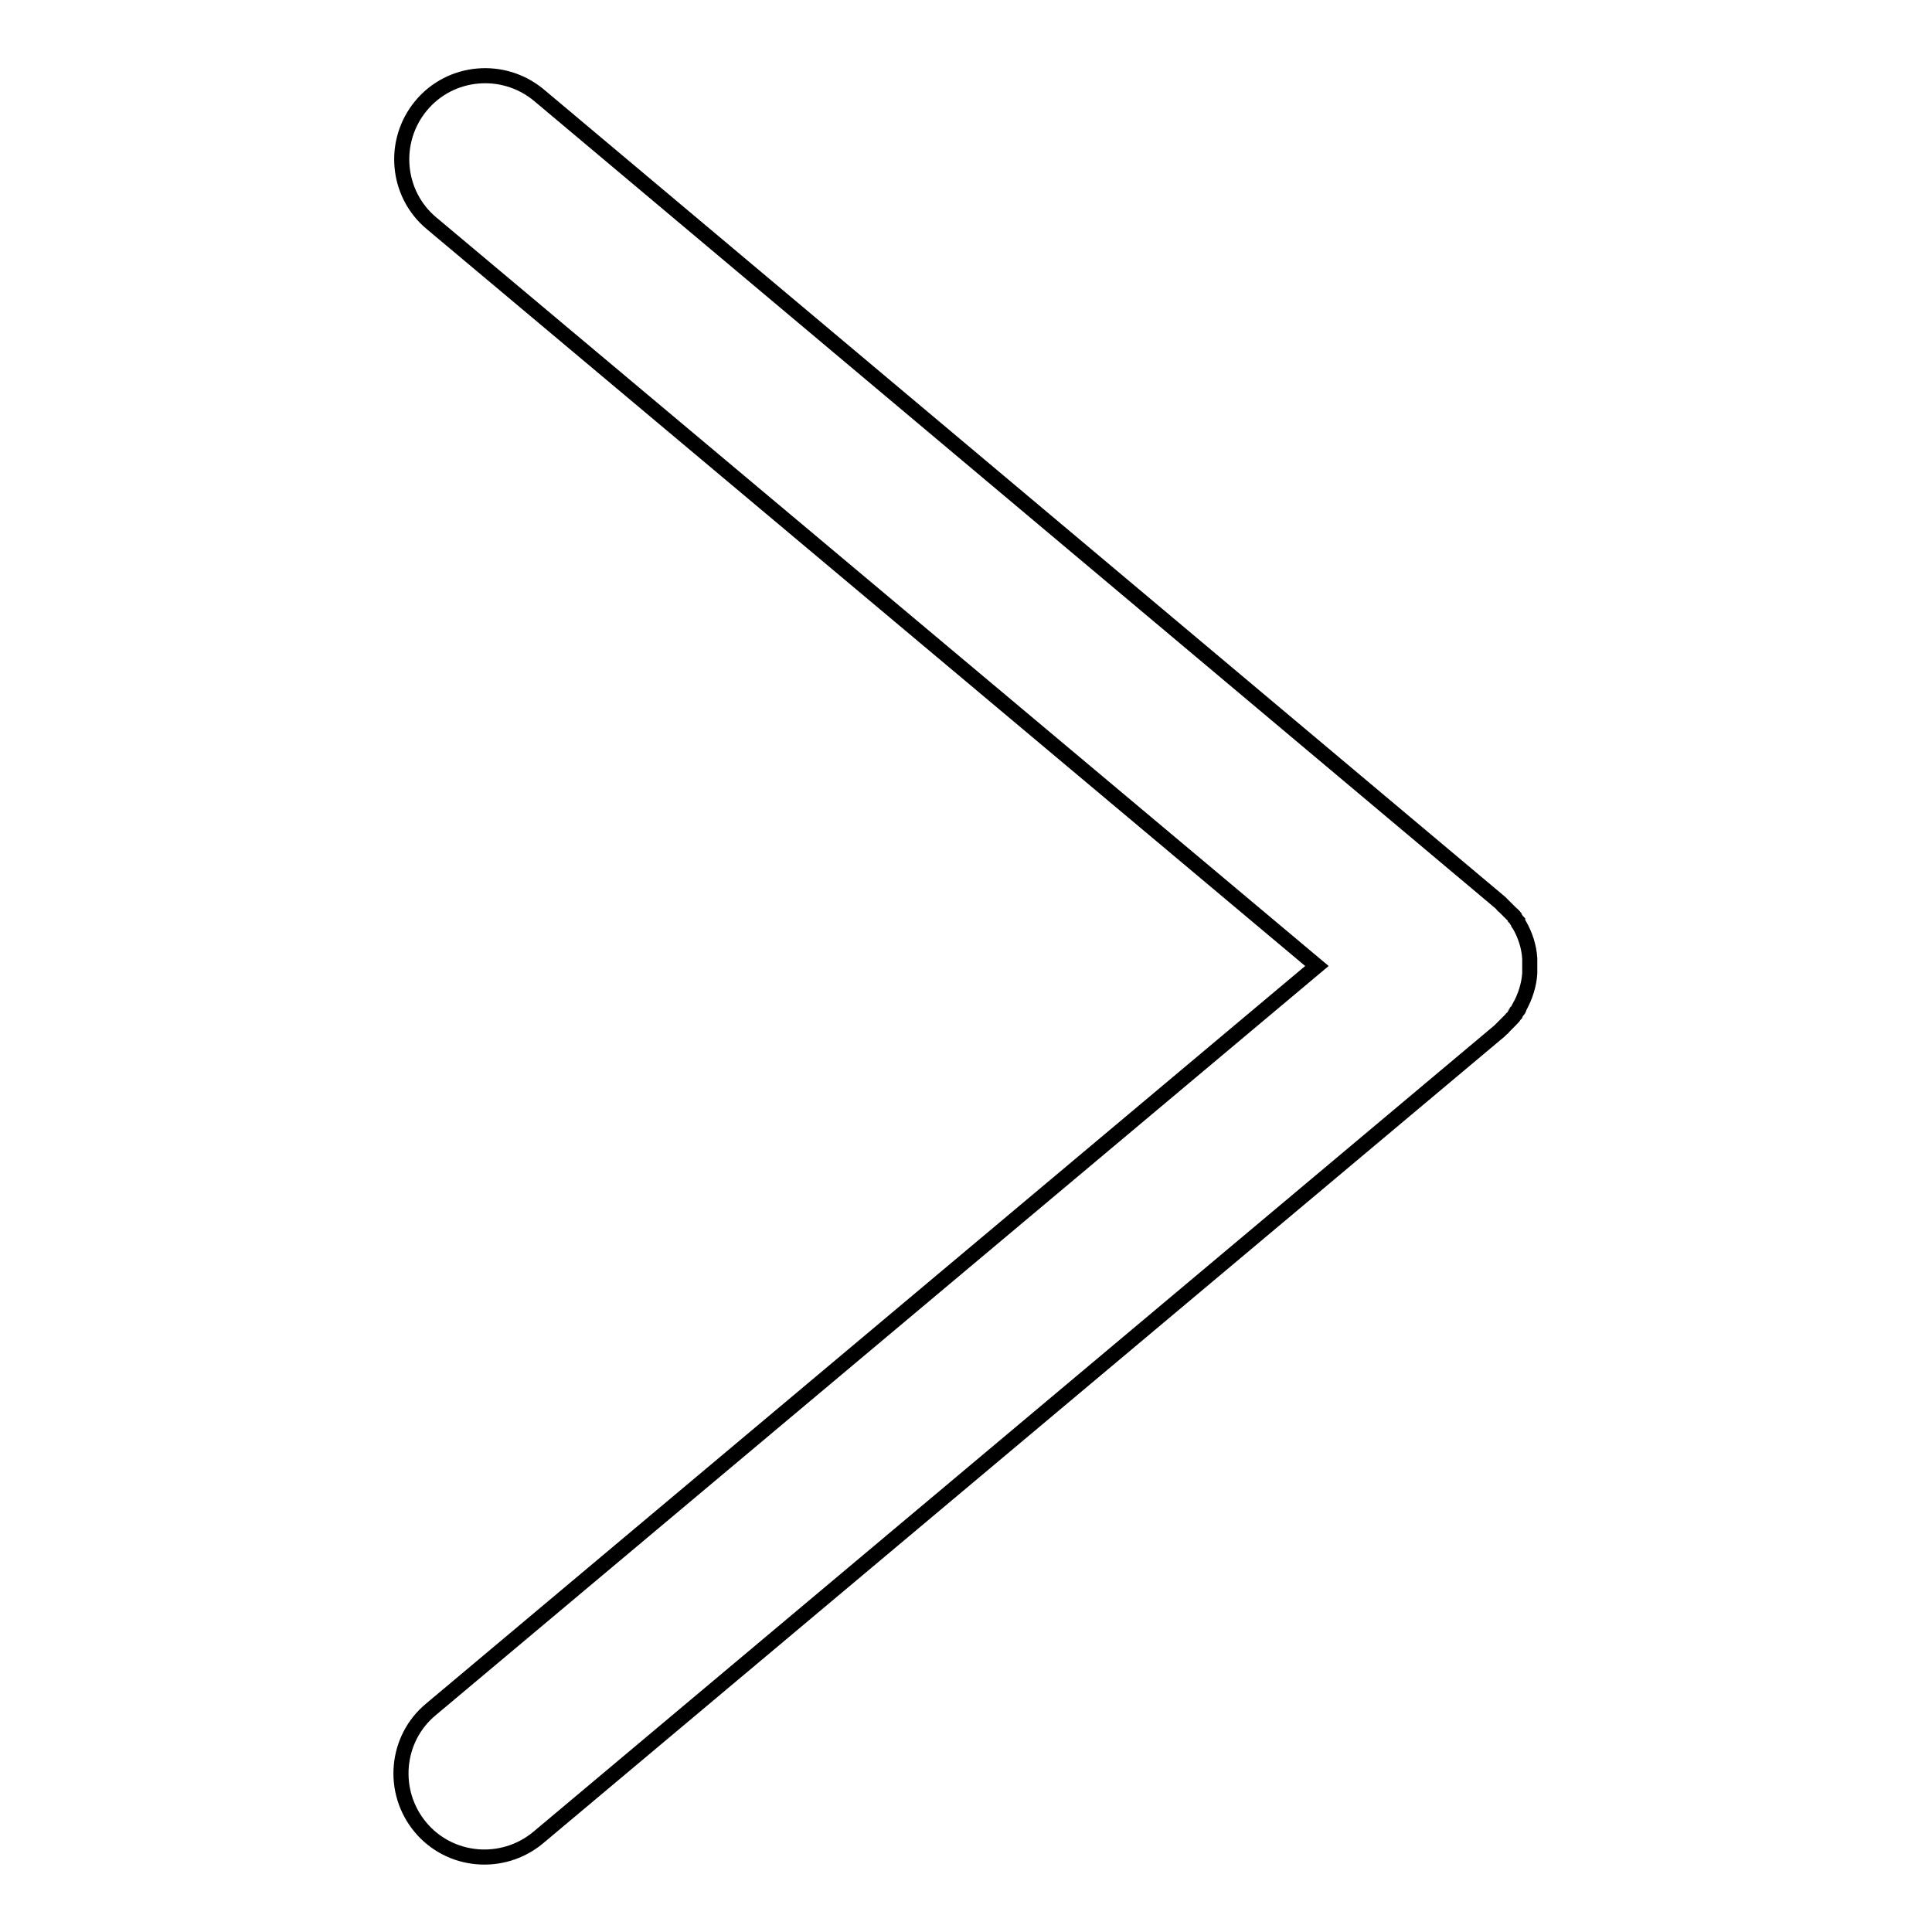 <?xml version="1.0" encoding="utf-8"?>
<!-- Svg Vector Icons : http://www.onlinewebfonts.com/icon -->
<!DOCTYPE svg PUBLIC "-//W3C//DTD SVG 1.1//EN" "http://www.w3.org/Graphics/SVG/1.1/DTD/svg11.dtd">
<svg version="1.1" xmlns="http://www.w3.org/2000/svg" xmlns:xlink="http://www.w3.org/1999/xlink" x="0px" y="0px" viewBox="0 0 256 256" enable-background="new 0 0 256 256" xml:space="preserve">
<g> <path stroke-width="2" fill-opacity="0" stroke="#000000"  d="M200.7,134.5c0-0.1,0.1-0.1,0.1-0.2c0.1-0.1,0.2-0.2,0.2-0.3c0,0,0.1-0.1,0.1-0.1c0.1-0.1,0.2-0.2,0.2-0.4 l0,0c0.8-1.4,1.3-3,1.4-4.5v-0.1c0-0.2,0-0.3,0-0.4v-0.2V128v-0.3v-0.2c0-0.2,0-0.3,0-0.4V127c-0.1-1.6-0.6-3.1-1.4-4.5l0,0 c-0.1-0.1-0.2-0.2-0.2-0.4c0,0-0.1-0.1-0.1-0.1c-0.1-0.1-0.1-0.2-0.2-0.3c0-0.1-0.1-0.1-0.1-0.2c-0.1-0.1-0.1-0.2-0.2-0.2 c-0.1-0.1-0.1-0.2-0.2-0.2c0,0-0.1-0.1-0.1-0.1c0,0-0.1-0.1-0.1-0.1c-0.1-0.1-0.2-0.2-0.2-0.2c-0.1-0.1-0.1-0.1-0.2-0.2l-0.2-0.2 l-0.2-0.2c-0.1-0.1-0.2-0.1-0.2-0.2l-0.2-0.2l-0.1-0.1L71.4,12.6c-4.7-3.9-11.7-3.3-15.6,1.4c-3.9,4.7-3.3,11.7,1.4,15.6L174.5,128 L57.1,226.5c-4.7,3.9-5.3,10.9-1.4,15.6c3.9,4.7,10.9,5.3,15.6,1.4l127.4-106.9l0.1-0.1l0.2-0.2c0.1-0.1,0.2-0.1,0.2-0.2l0.2-0.2 l0.2-0.2c0.1-0.1,0.1-0.1,0.2-0.2c0.1-0.1,0.2-0.2,0.2-0.2c0,0,0.1-0.1,0.1-0.1c0,0,0.1-0.1,0.1-0.1c0.1-0.1,0.1-0.2,0.2-0.2 C200.6,134.7,200.6,134.6,200.7,134.5z"/></g>
</svg>